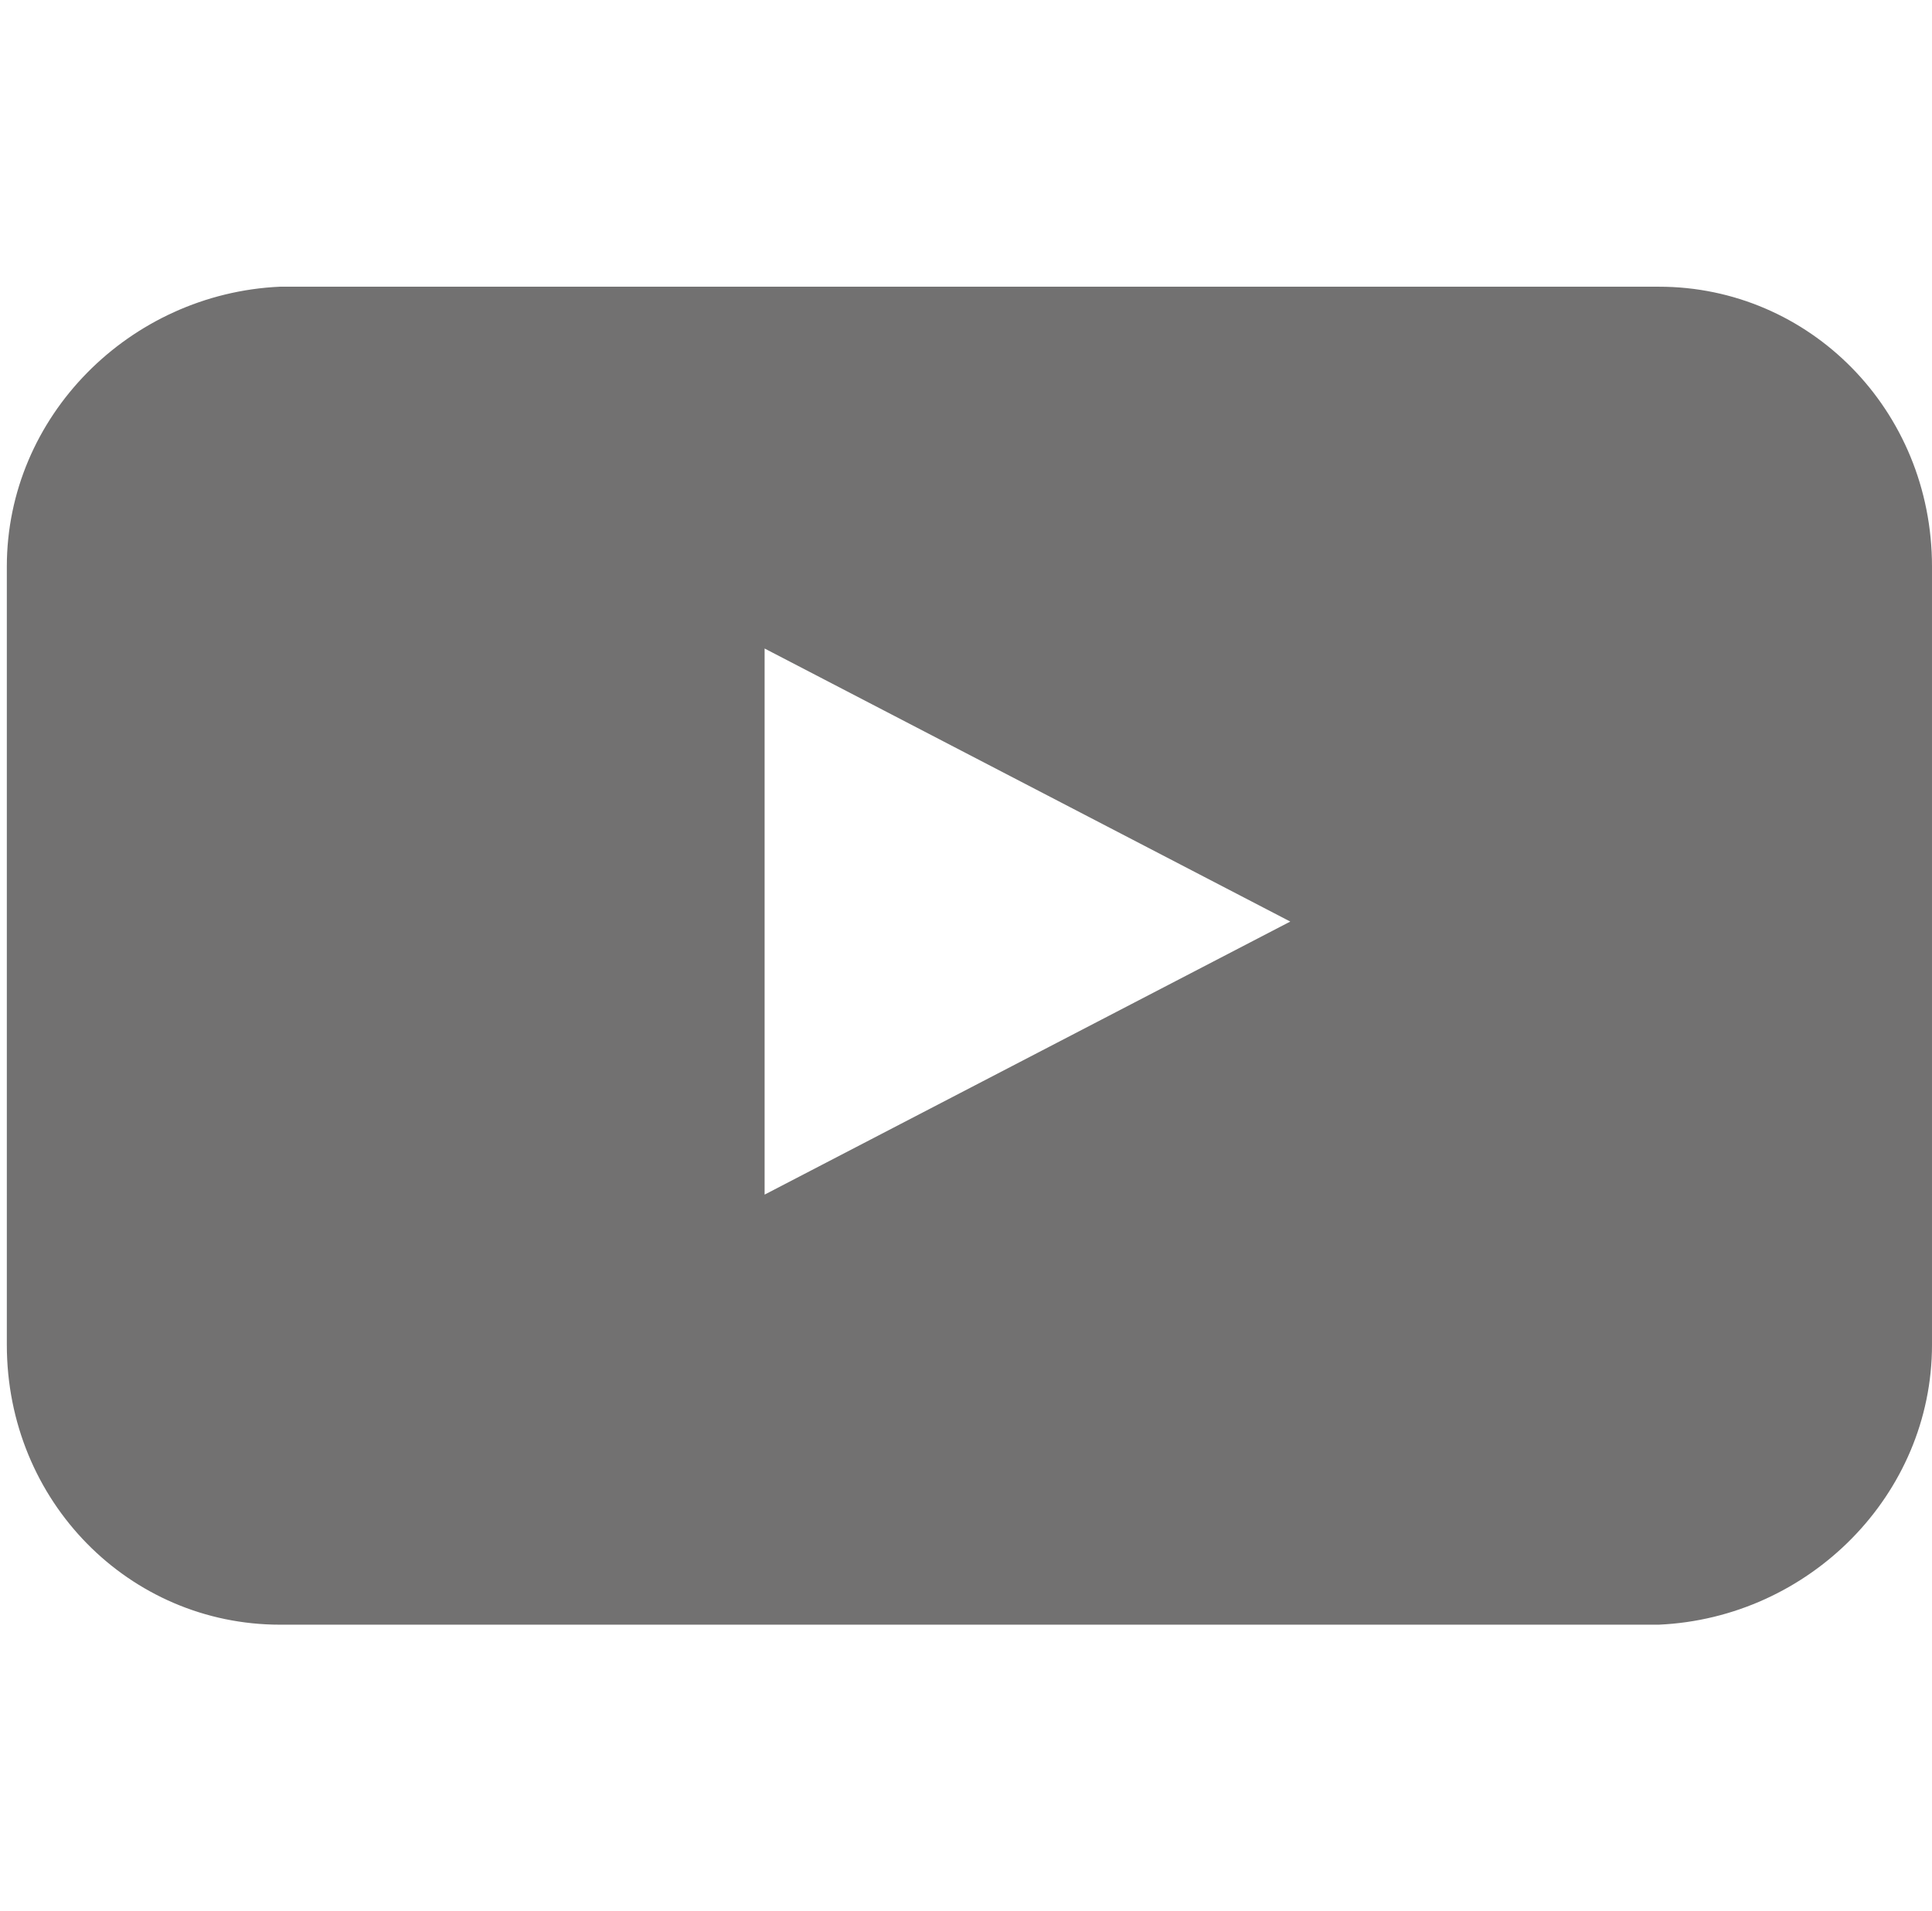 <?xml version="1.0" encoding="utf-8"?>
<!-- Generator: Adobe Illustrator 25.2.1, SVG Export Plug-In . SVG Version: 6.00 Build 0)  -->
<svg version="1.1" id="レイヤー_1" xmlns="http://www.w3.org/2000/svg" xmlns:xlink="http://www.w3.org/1999/xlink" x="0px"
	 y="0px" viewBox="0 0 28.3 28" style="enable-background:new 0 0 28.3 28;" xml:space="preserve">
<style type="text/css">
	.st0{fill:#727171;}
</style>
<g id="レイヤー_2_1_">
	<g id="ガイド">
		<path class="st0" d="M28.3,19.7c0,2.2-1.8,4-4,4.1H4.1c-2.2,0-4-1.8-4-4.1V8.3c0-2.2,1.8-4,4-4.1h20.2c2.2,0,4,1.8,4,4.1V19.7z
			 M11.2,17.5l7.7-4l-7.7-4V17.5z"/>
	</g>
</g>
</svg>

